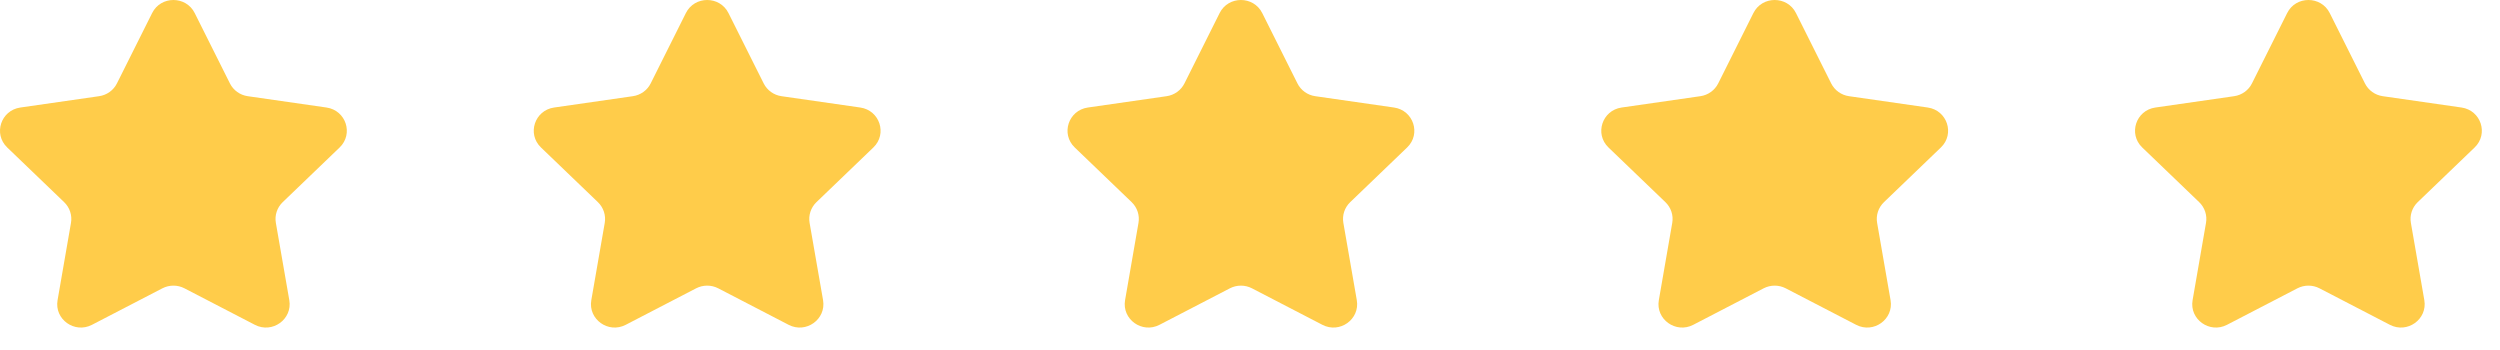 <svg width="107" height="15" viewBox="0 0 107 15" fill="none" xmlns="http://www.w3.org/2000/svg">
<path fill-rule="evenodd" clip-rule="evenodd" d="M8.333 0.558L9.84 3.569C9.988 3.865 10.273 4.07 10.604 4.117L13.975 4.602C14.808 4.723 15.139 5.732 14.537 6.311L12.099 8.653C11.859 8.884 11.75 9.215 11.807 9.54L12.382 12.847C12.524 13.665 11.653 14.289 10.908 13.902L7.895 12.34C7.6 12.187 7.246 12.187 6.95 12.34L3.936 13.902C3.192 14.289 2.321 13.665 2.464 12.847L3.038 9.54C3.095 9.215 2.986 8.884 2.746 8.653L0.308 6.311C-0.295 5.732 0.037 4.723 0.87 4.602L4.241 4.117C4.572 4.07 4.858 3.865 5.005 3.569L6.512 0.558C6.884 -0.186 7.96 -0.186 8.333 0.558Z" fill="#FFCC4A"/>
<path fill-rule="evenodd" clip-rule="evenodd" d="M31.178 0.558L32.685 3.569C32.833 3.865 33.118 4.07 33.448 4.117L36.82 4.602C37.653 4.723 37.984 5.732 37.381 6.311L34.943 8.653C34.704 8.884 34.595 9.215 34.651 9.54L35.227 12.847C35.368 13.665 34.498 14.289 33.753 13.902L30.74 12.34C30.444 12.187 30.091 12.187 29.794 12.34L26.781 13.902C26.037 14.289 25.166 13.665 25.308 12.847L25.883 9.54C25.939 9.215 25.83 8.884 25.591 8.653L23.153 6.311C22.55 5.732 22.881 4.723 23.715 4.602L27.086 4.117C27.416 4.07 27.703 3.865 27.85 3.569L29.356 0.558C29.729 -0.186 30.805 -0.186 31.178 0.558Z" fill="#FFCC4A"/>
<path fill-rule="evenodd" clip-rule="evenodd" d="M54.023 0.558L55.53 3.569C55.677 3.865 55.962 4.07 56.293 4.117L59.664 4.602C60.497 4.723 60.829 5.732 60.226 6.311L57.788 8.653C57.548 8.884 57.439 9.215 57.496 9.54L58.071 12.847C58.213 13.665 57.342 14.289 56.598 13.902L53.584 12.34C53.289 12.187 52.935 12.187 52.639 12.34L49.626 13.902C48.881 14.289 48.011 13.665 48.153 12.847L48.727 9.54C48.784 9.215 48.675 8.884 48.436 8.653L45.998 6.311C45.395 5.732 45.726 4.723 46.559 4.602L49.931 4.117C50.261 4.07 50.547 3.865 50.695 3.569L52.201 0.558C52.574 -0.186 53.65 -0.186 54.023 0.558Z" fill="#FFCC4A"/>
<path fill-rule="evenodd" clip-rule="evenodd" d="M76.867 0.558L78.374 3.569C78.522 3.865 78.807 4.07 79.138 4.117L82.509 4.602C83.342 4.723 83.674 5.732 83.071 6.311L80.633 8.653C80.393 8.884 80.284 9.215 80.341 9.54L80.916 12.847C81.058 13.665 80.187 14.289 79.443 13.902L76.429 12.34C76.134 12.187 75.78 12.187 75.484 12.34L72.471 13.902C71.726 14.289 70.855 13.665 70.998 12.847L71.572 9.54C71.629 9.215 71.52 8.884 71.28 8.653L68.842 6.311C68.24 5.732 68.571 4.723 69.404 4.602L72.775 4.117C73.106 4.07 73.392 3.865 73.54 3.569L75.046 0.558C75.418 -0.186 76.495 -0.186 76.867 0.558Z" fill="#FFCC4A"/>
<path fill-rule="evenodd" clip-rule="evenodd" d="M99.712 0.558L101.219 3.569C101.367 3.865 101.652 4.07 101.982 4.117L105.354 4.602C106.187 4.723 106.518 5.732 105.915 6.311L103.477 8.653C103.238 8.884 103.129 9.215 103.186 9.54L103.761 12.847C103.903 13.665 103.032 14.289 102.287 13.902L99.274 12.34C98.979 12.187 98.625 12.187 98.329 12.34L95.315 13.902C94.571 14.289 93.7 13.665 93.843 12.847L94.417 9.54C94.474 9.215 94.365 8.884 94.125 8.653L91.687 6.311C91.084 5.732 91.416 4.723 92.249 4.602L95.62 4.117C95.951 4.07 96.237 3.865 96.384 3.569L97.891 0.558C98.263 -0.186 99.339 -0.186 99.712 0.558Z" fill="#FFCC4A"/>
</svg>
